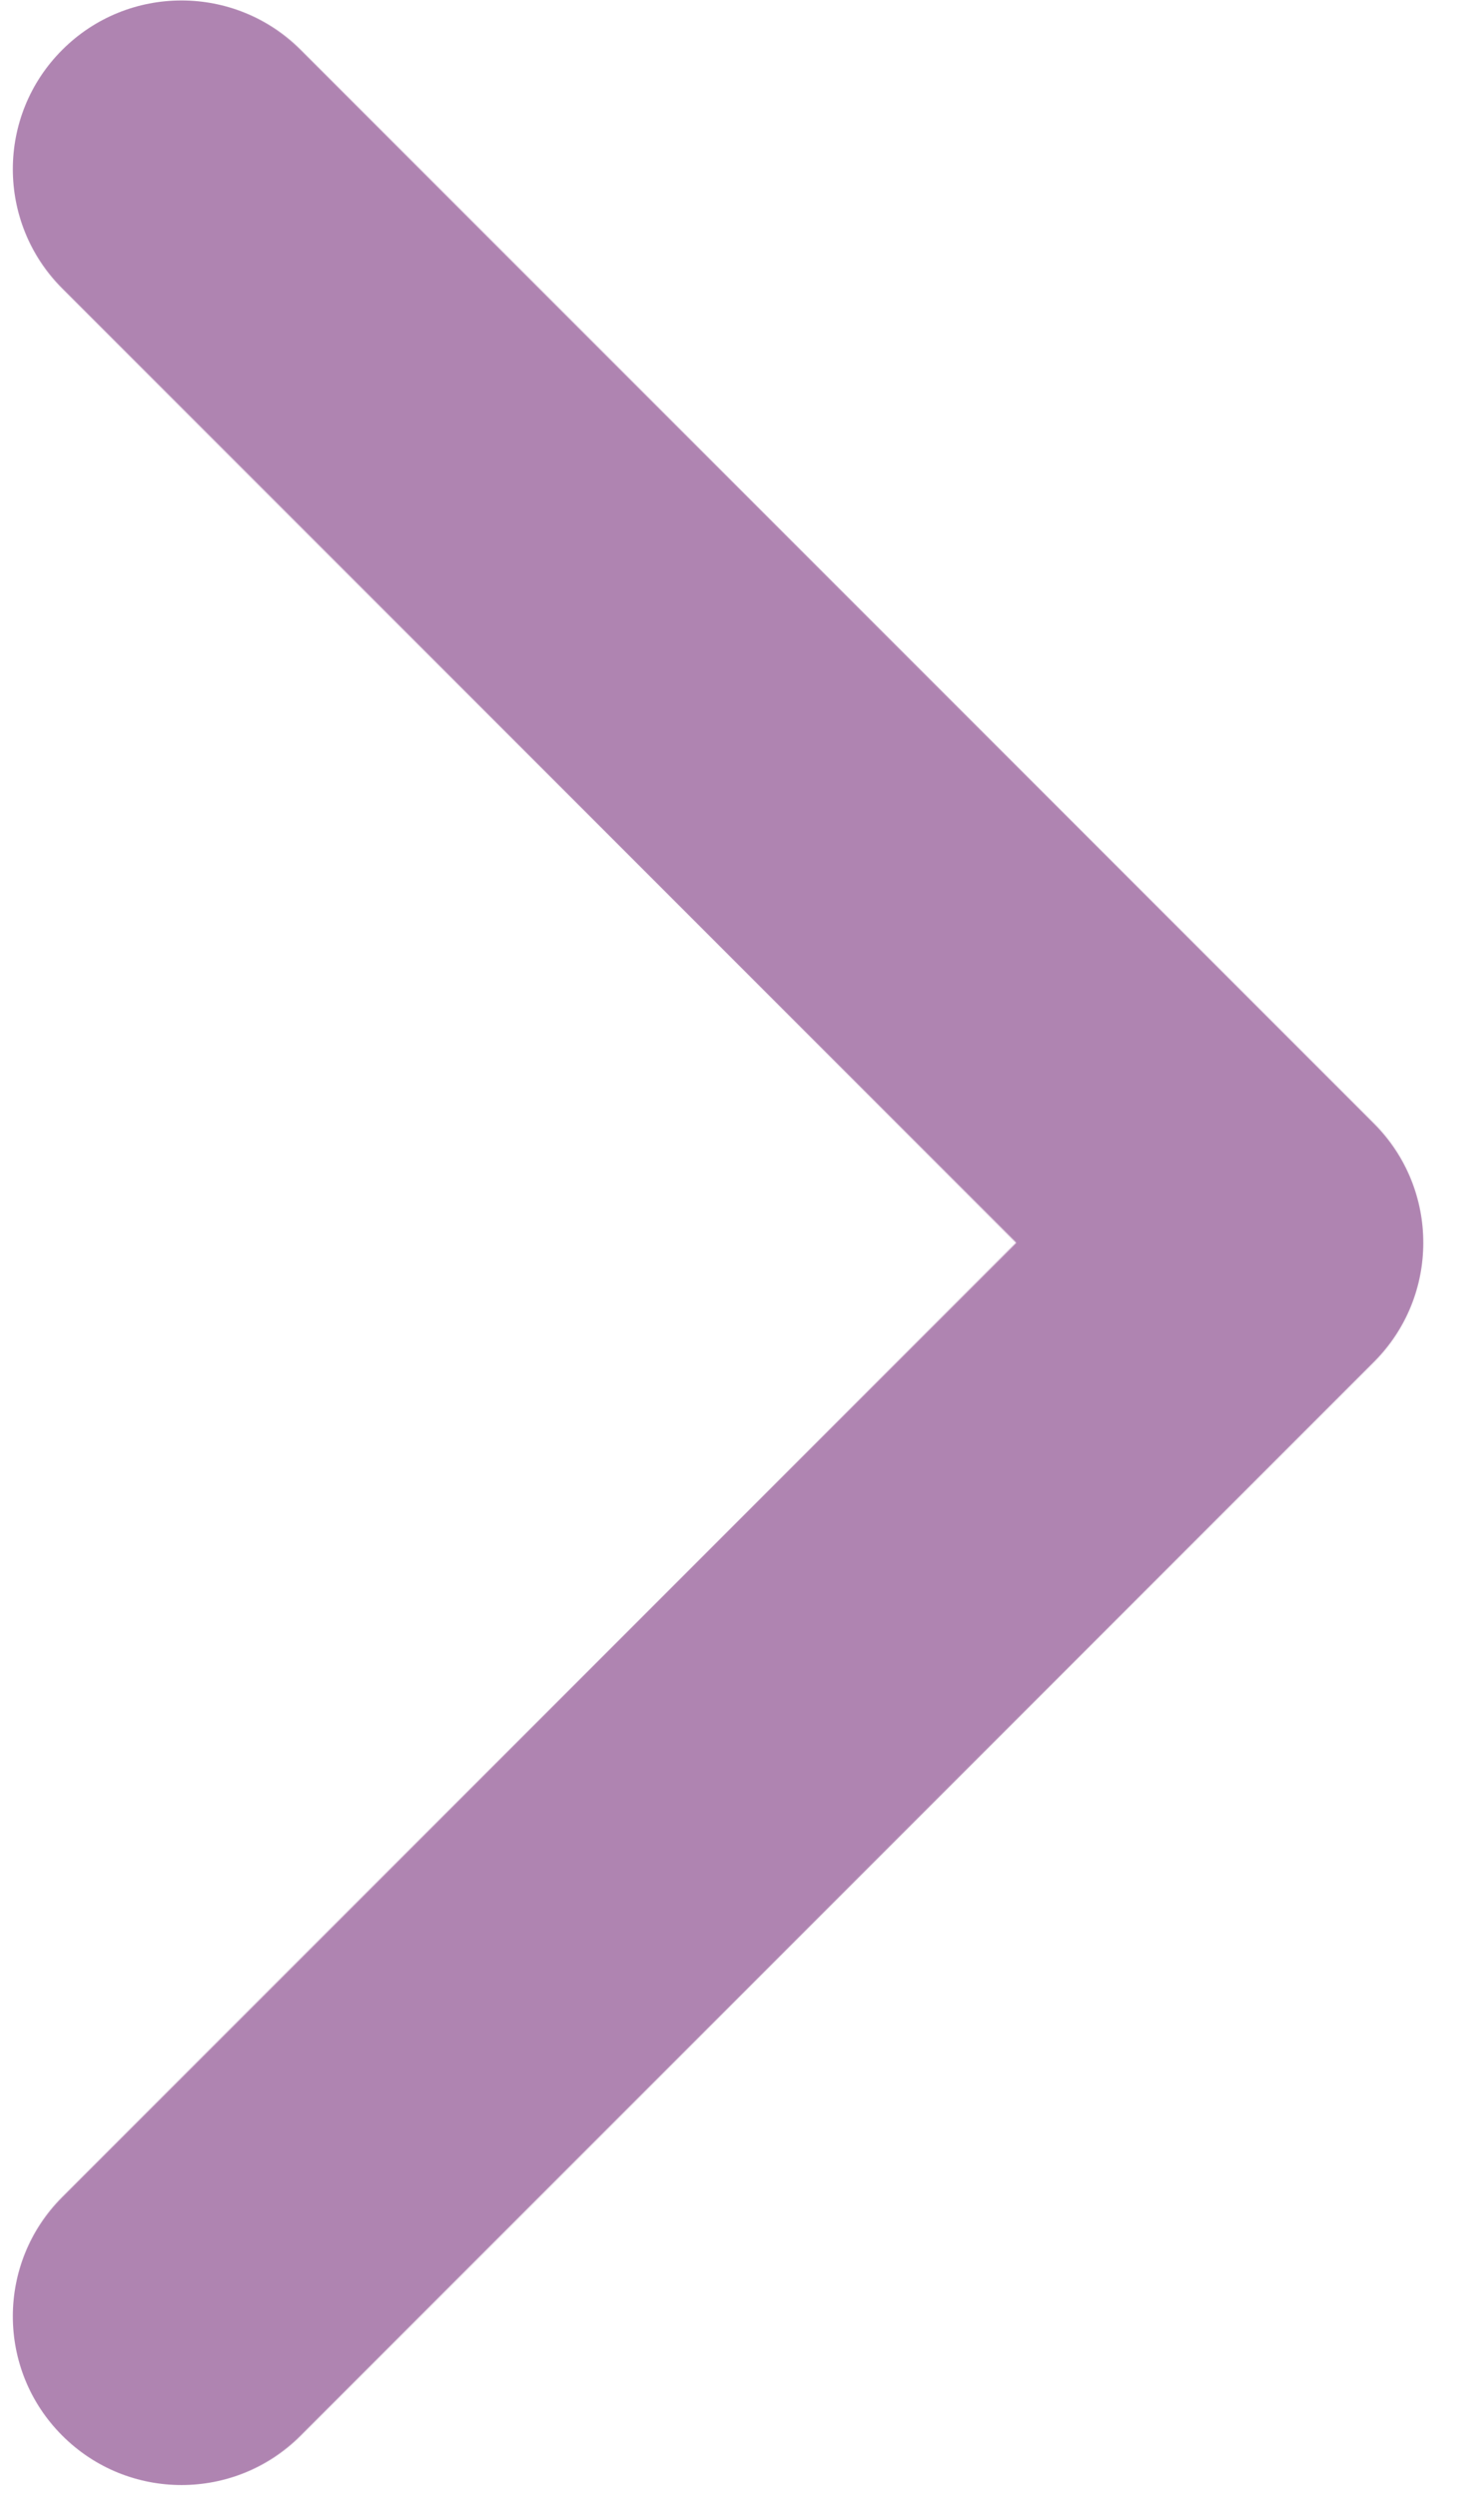 <svg width="22" height="37" viewBox="0 0 22 37" fill="none" xmlns="http://www.w3.org/2000/svg">
<path fill-rule="evenodd" clip-rule="evenodd" d="M4.458 0.739L20.368 16.649C21.344 17.625 21.344 19.208 20.368 20.184L4.458 36.094C3.482 37.071 1.899 37.071 0.923 36.094C-0.054 35.118 -0.054 33.535 0.923 32.559L15.065 18.417L0.923 4.275C-0.054 3.298 -0.054 1.715 0.923 0.739C1.899 -0.237 3.482 -0.237 4.458 0.739Z" fill="#AF84B1"/>
</svg>

